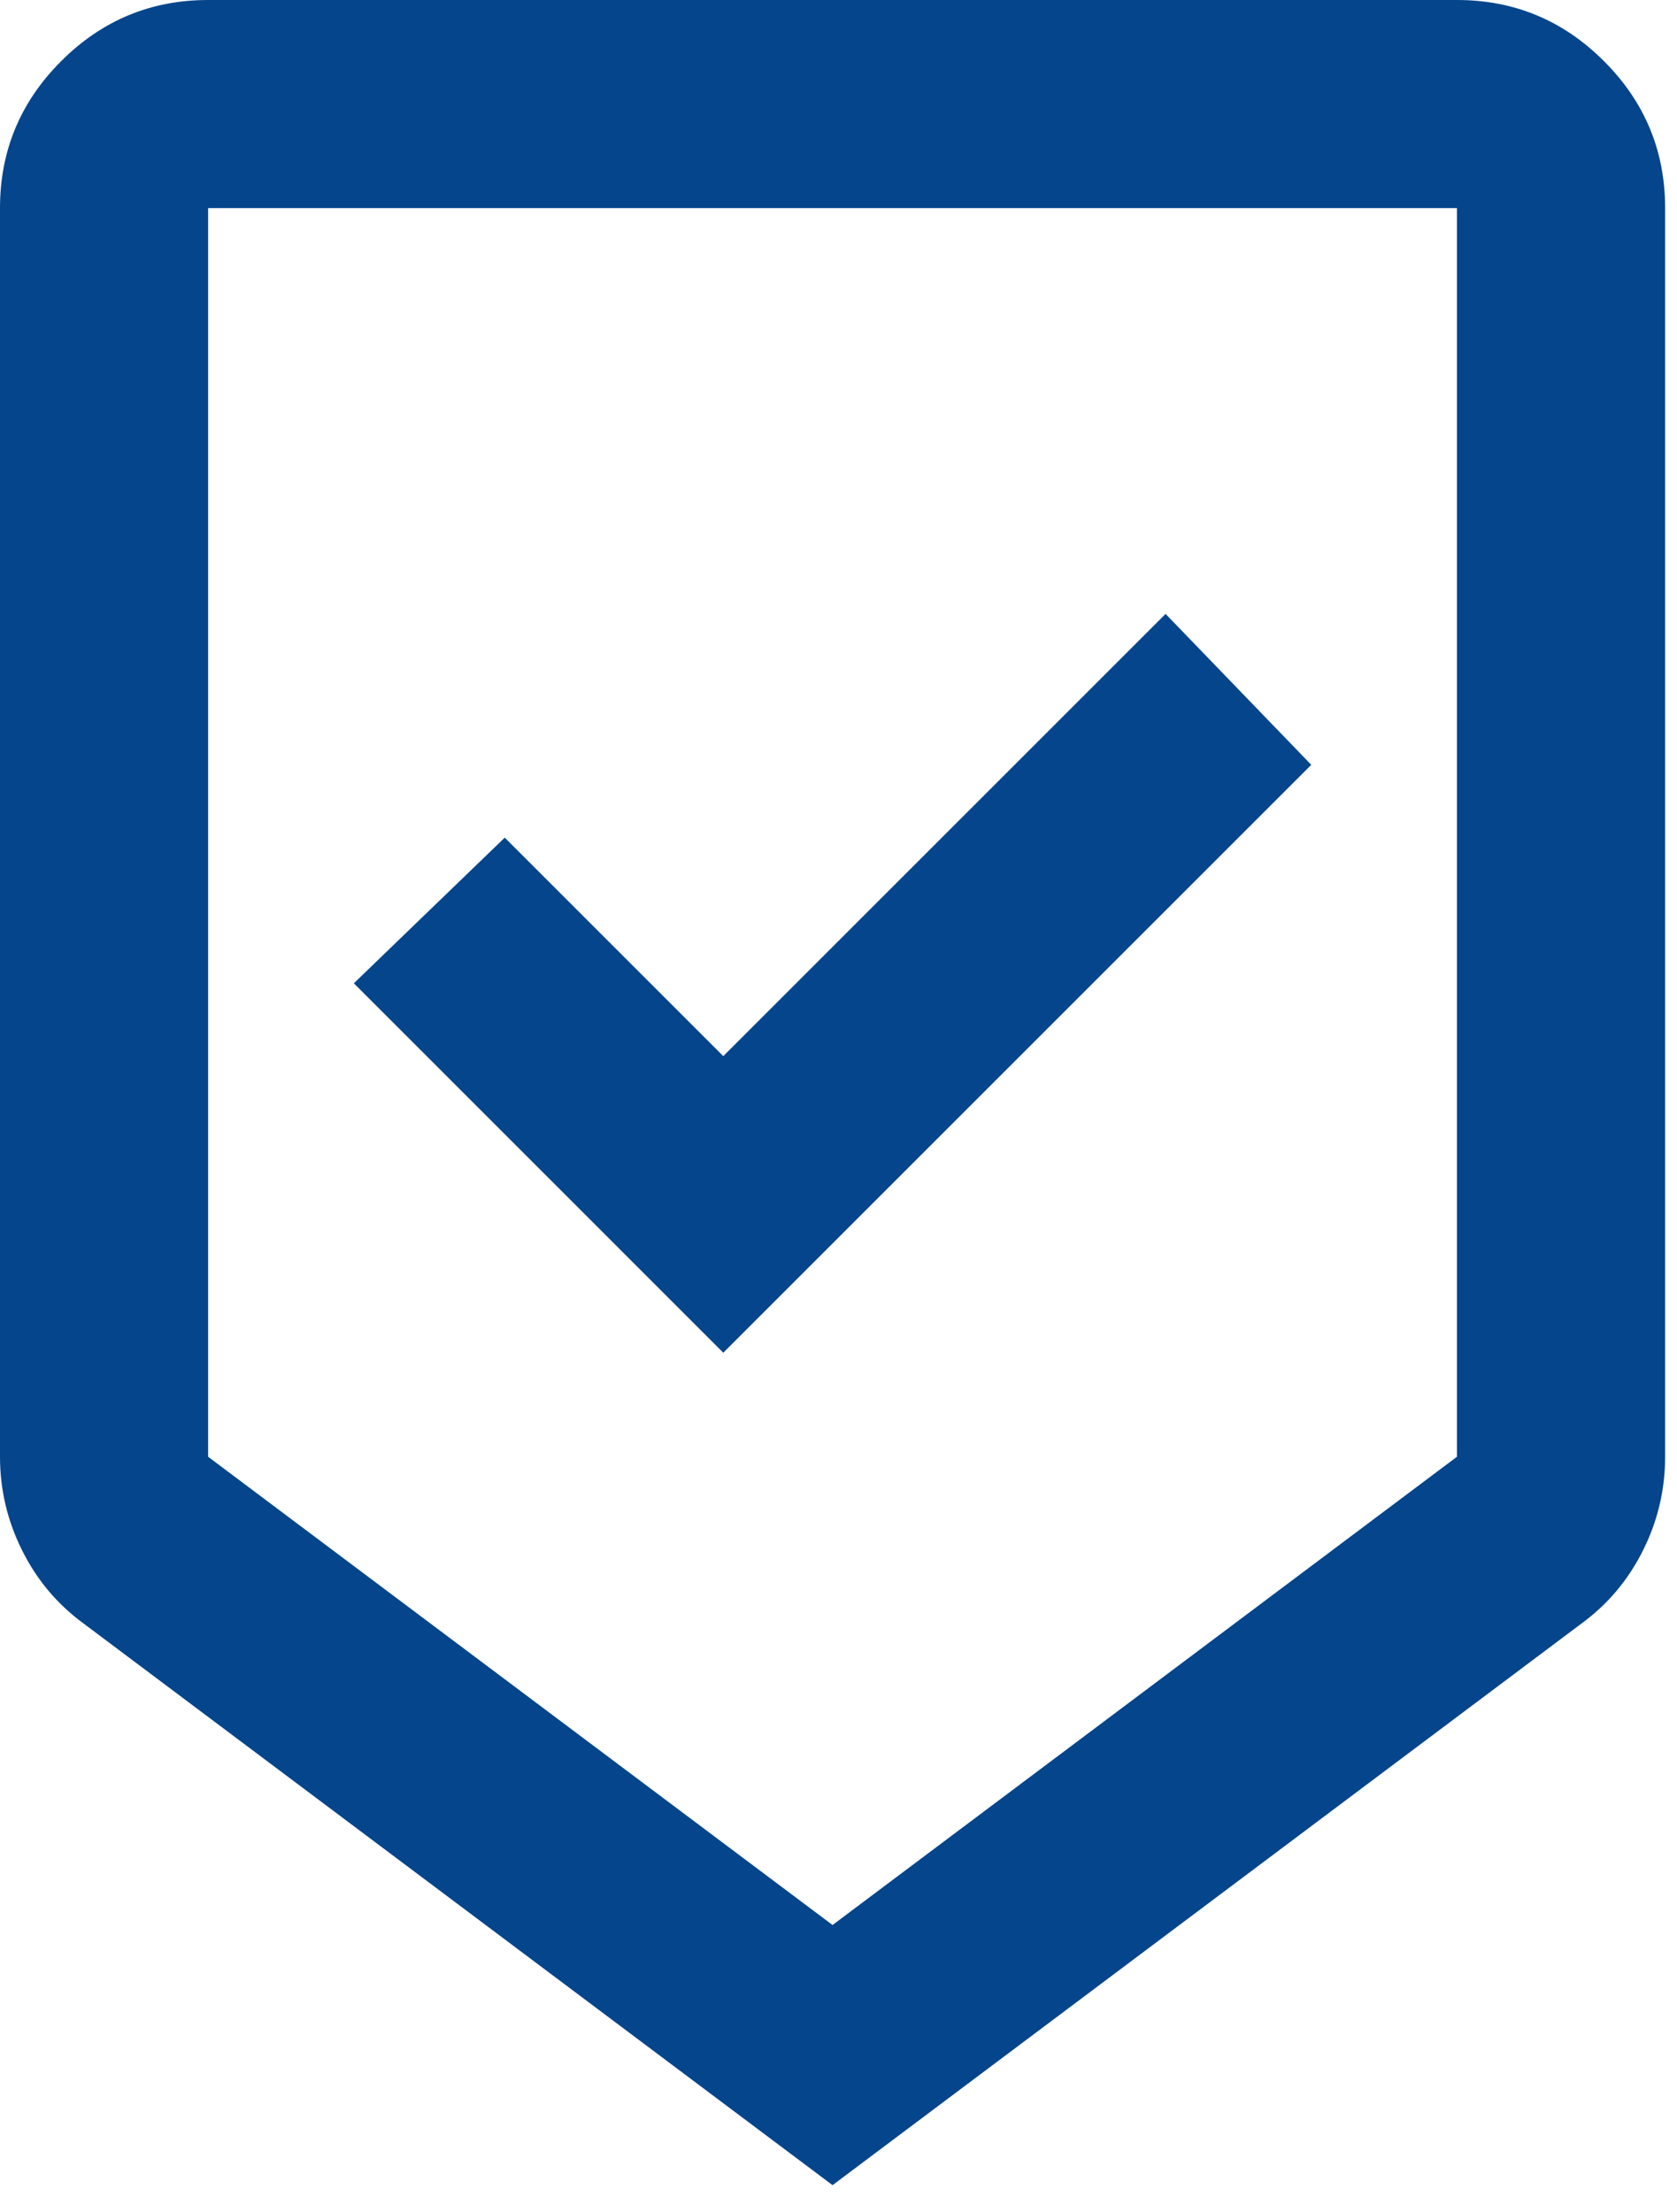 <svg width="47" height="62" viewBox="0 0 47 62" fill="none" xmlns="http://www.w3.org/2000/svg">
<path d="M23.333 61.25L2.333 45.5C1.604 44.965 1.033 44.285 0.62 43.458C0.207 42.632 0 41.757 0 40.833V5.833C0 4.229 0.571 2.856 1.714 1.714C2.856 0.571 4.229 0 5.833 0H40.833C42.438 0 43.811 0.571 44.953 1.714C46.096 2.856 46.667 4.229 46.667 5.833V40.833C46.667 41.757 46.46 42.632 46.047 43.458C45.634 44.285 45.062 44.965 44.333 45.5L23.333 61.25ZM23.333 53.958L40.833 40.833V5.833H5.833V40.833L23.333 53.958ZM20.271 37.917L36.75 21.438L32.667 17.208L20.271 29.604L14.146 23.479L9.917 27.562L20.271 37.917ZM23.333 5.833H5.833H40.833H23.333Z" fill="#05458C"/>
</svg>
